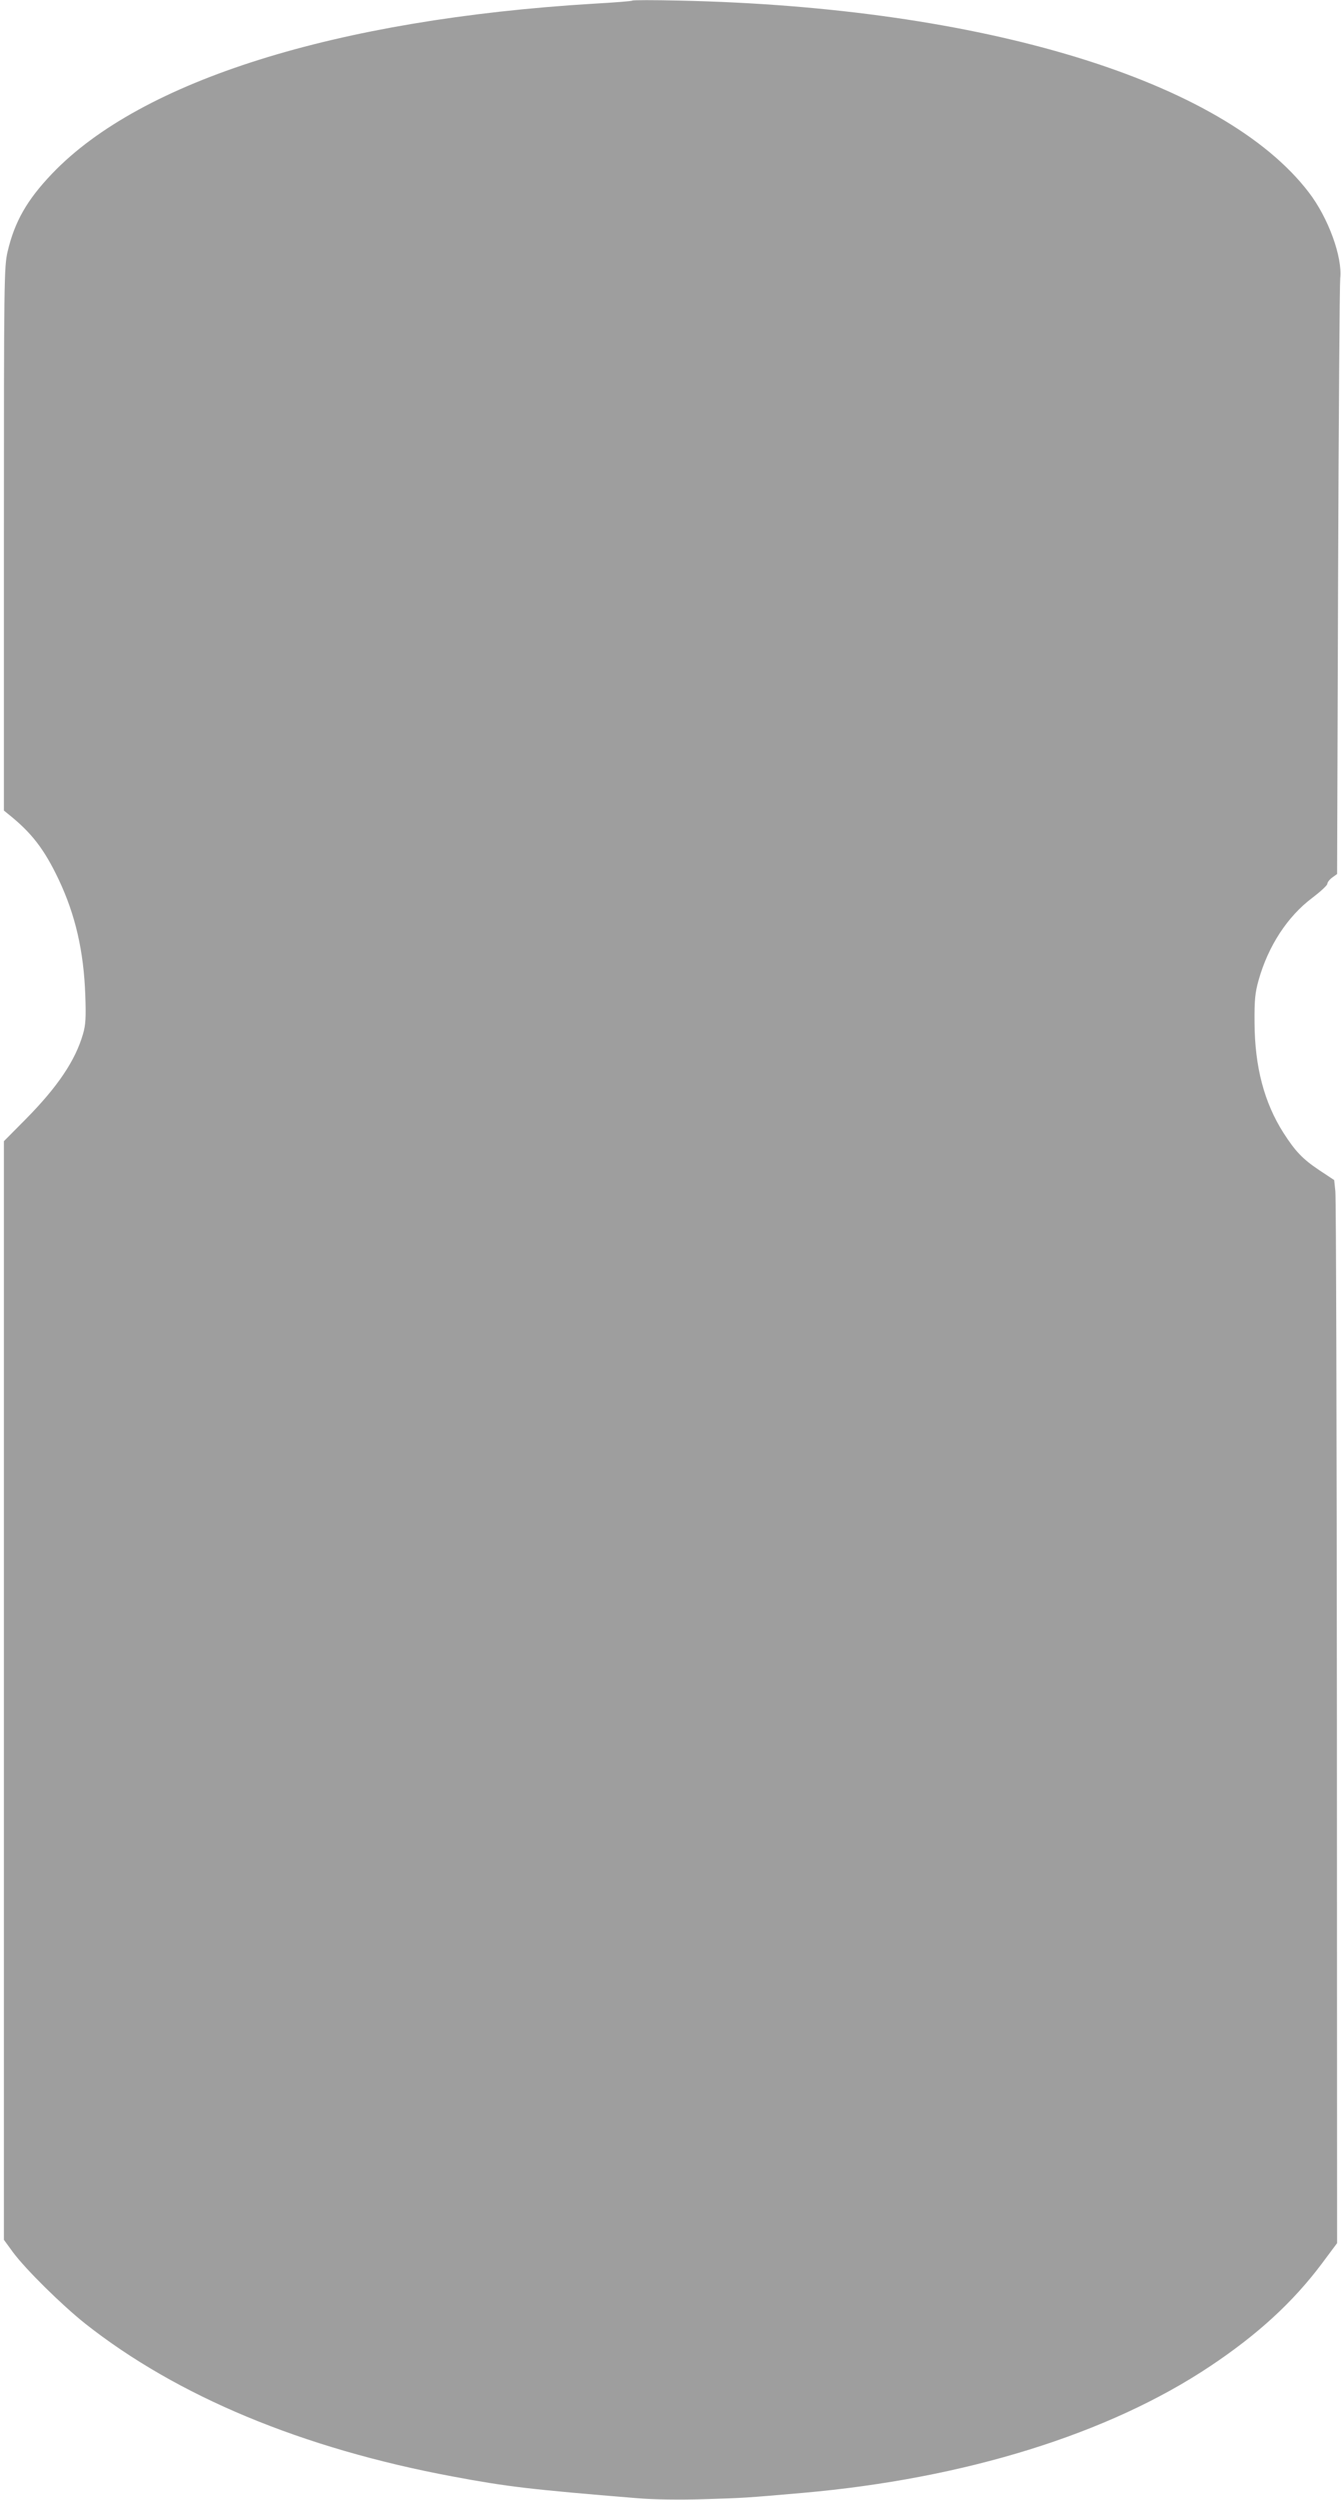 <?xml version="1.0" standalone="no"?>
<!DOCTYPE svg PUBLIC "-//W3C//DTD SVG 20010904//EN"
 "http://www.w3.org/TR/2001/REC-SVG-20010904/DTD/svg10.dtd">
<svg version="1.0" xmlns="http://www.w3.org/2000/svg"
 width="687pt" height="1280pt" viewBox="0 0 687 1280"
 preserveAspectRatio="xMidYMid meet">
<g transform="translate(0,1280) scale(0.1,-0.1)"
fill="#9e9e9e" stroke="none">
<path d="M3240 12797 c-3 -3 -93 -10 -200 -16 -1318 -80 -2317 -393 -2773
-870 -129 -135 -192 -246 -228 -399 -18 -80 -19 -133 -19 -1472 l0 -1390 22
-18 c119 -95 184 -178 259 -336 85 -180 128 -365 136 -592 4 -114 2 -152 -12
-199 -39 -135 -130 -270 -292 -434 l-113 -114 0 -2812 0 -2813 46 -63 c65 -88
250 -270 369 -365 472 -373 1113 -640 1885 -784 278 -52 395 -66 945 -111 84
-7 220 -9 340 -5 208 6 217 7 505 32 834 73 1570 302 2090 649 243 162 423
327 571 524 l79 106 -1 2665 c-1 1466 -4 2690 -8 2721 l-6 57 -77 51 c-85 57
-122 96 -183 191 -98 154 -147 337 -148 565 -1 116 3 153 21 217 49 174 148
326 275 421 42 32 77 64 77 72 0 7 11 22 25 32 l25 18 5 1500 c3 825 8 1523
11 1550 12 109 -61 310 -161 440 -438 573 -1672 949 -3225 982 -129 3 -237 3
-240 0z"/>
</g>
</svg>

